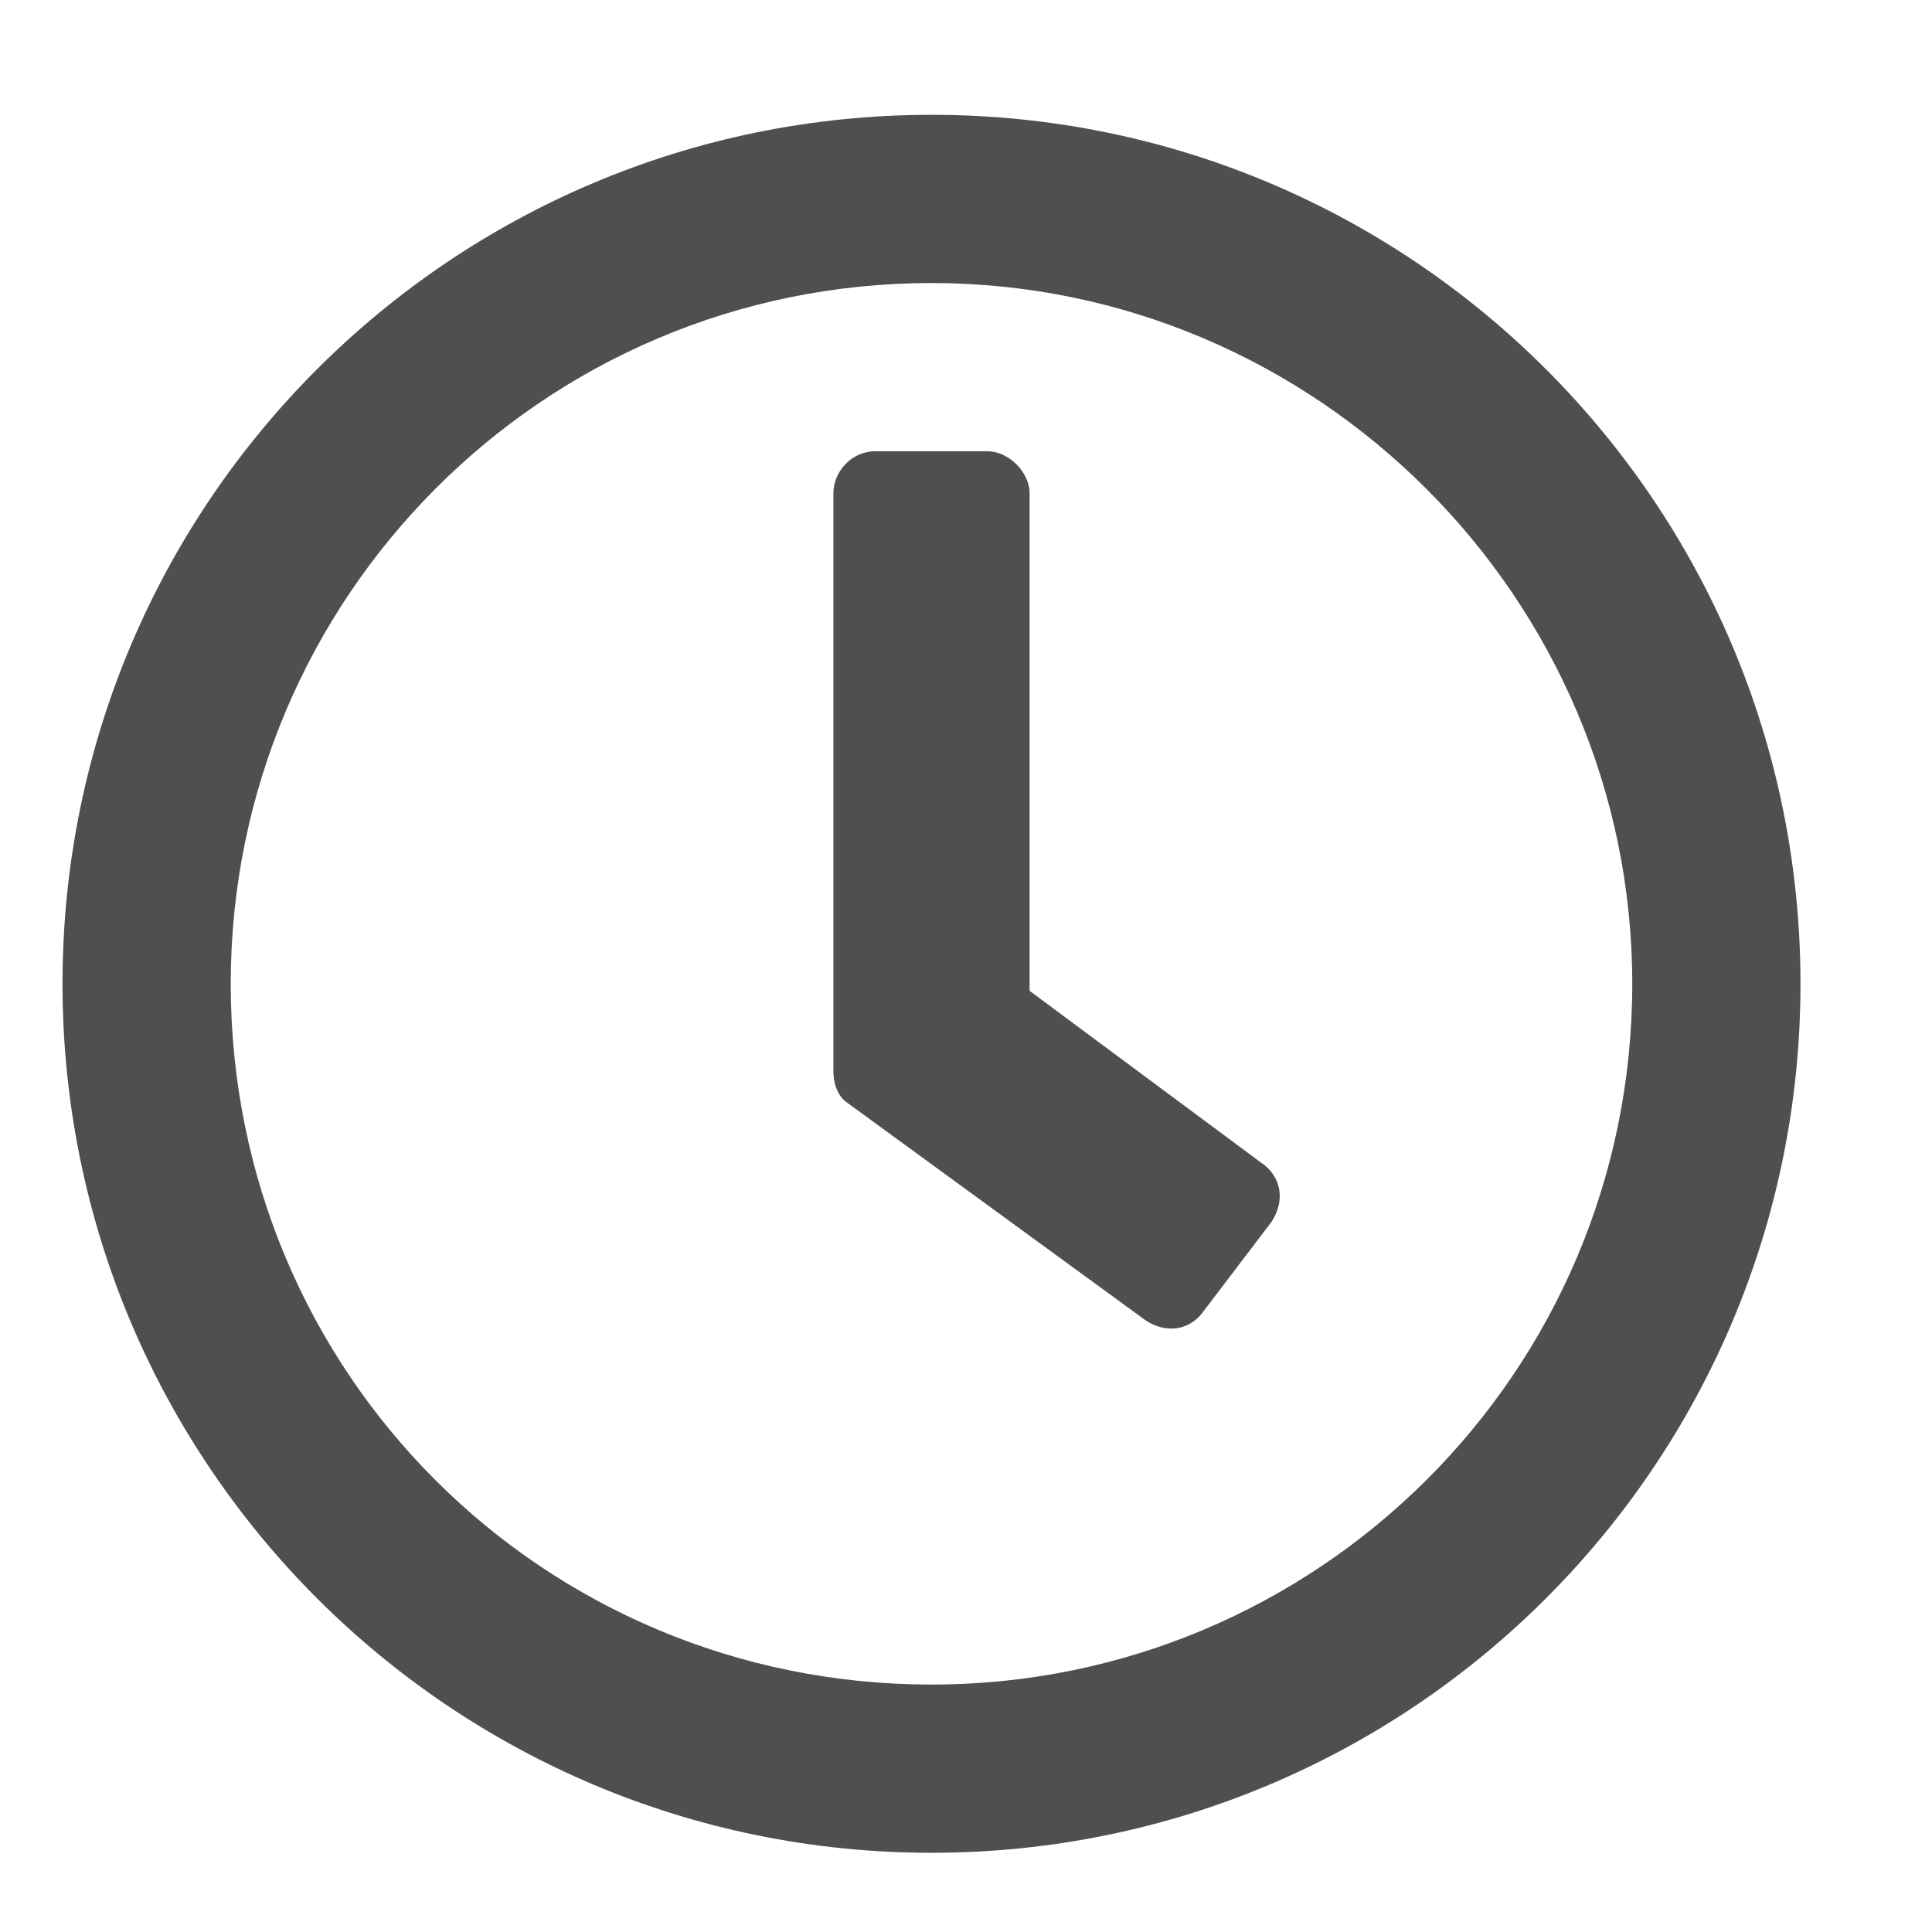 <svg width="14" height="14" viewBox="0 0 14 14" fill="none" xmlns="http://www.w3.org/2000/svg">
<path d="M6.75 0.832C3.271 0.832 0.453 3.65 0.453 7.129C0.453 10.607 3.271 13.426 6.75 13.426C10.229 13.426 13.047 10.607 13.047 7.129C13.047 3.65 10.229 0.832 6.75 0.832ZM6.75 12.207C3.932 12.207 1.672 9.947 1.672 7.129C1.672 4.336 3.932 2.051 6.75 2.051C9.543 2.051 11.828 4.336 11.828 7.129C11.828 9.947 9.543 12.207 6.75 12.207ZM8.299 9.566C8.451 9.668 8.629 9.643 8.73 9.49L9.213 8.855C9.314 8.703 9.289 8.525 9.137 8.424L7.461 7.18V3.574C7.461 3.422 7.309 3.27 7.156 3.27H6.344C6.166 3.27 6.039 3.422 6.039 3.574V7.764C6.039 7.84 6.064 7.941 6.141 7.992L8.299 9.566Z" fill="#4F4F50"/>
</svg>
